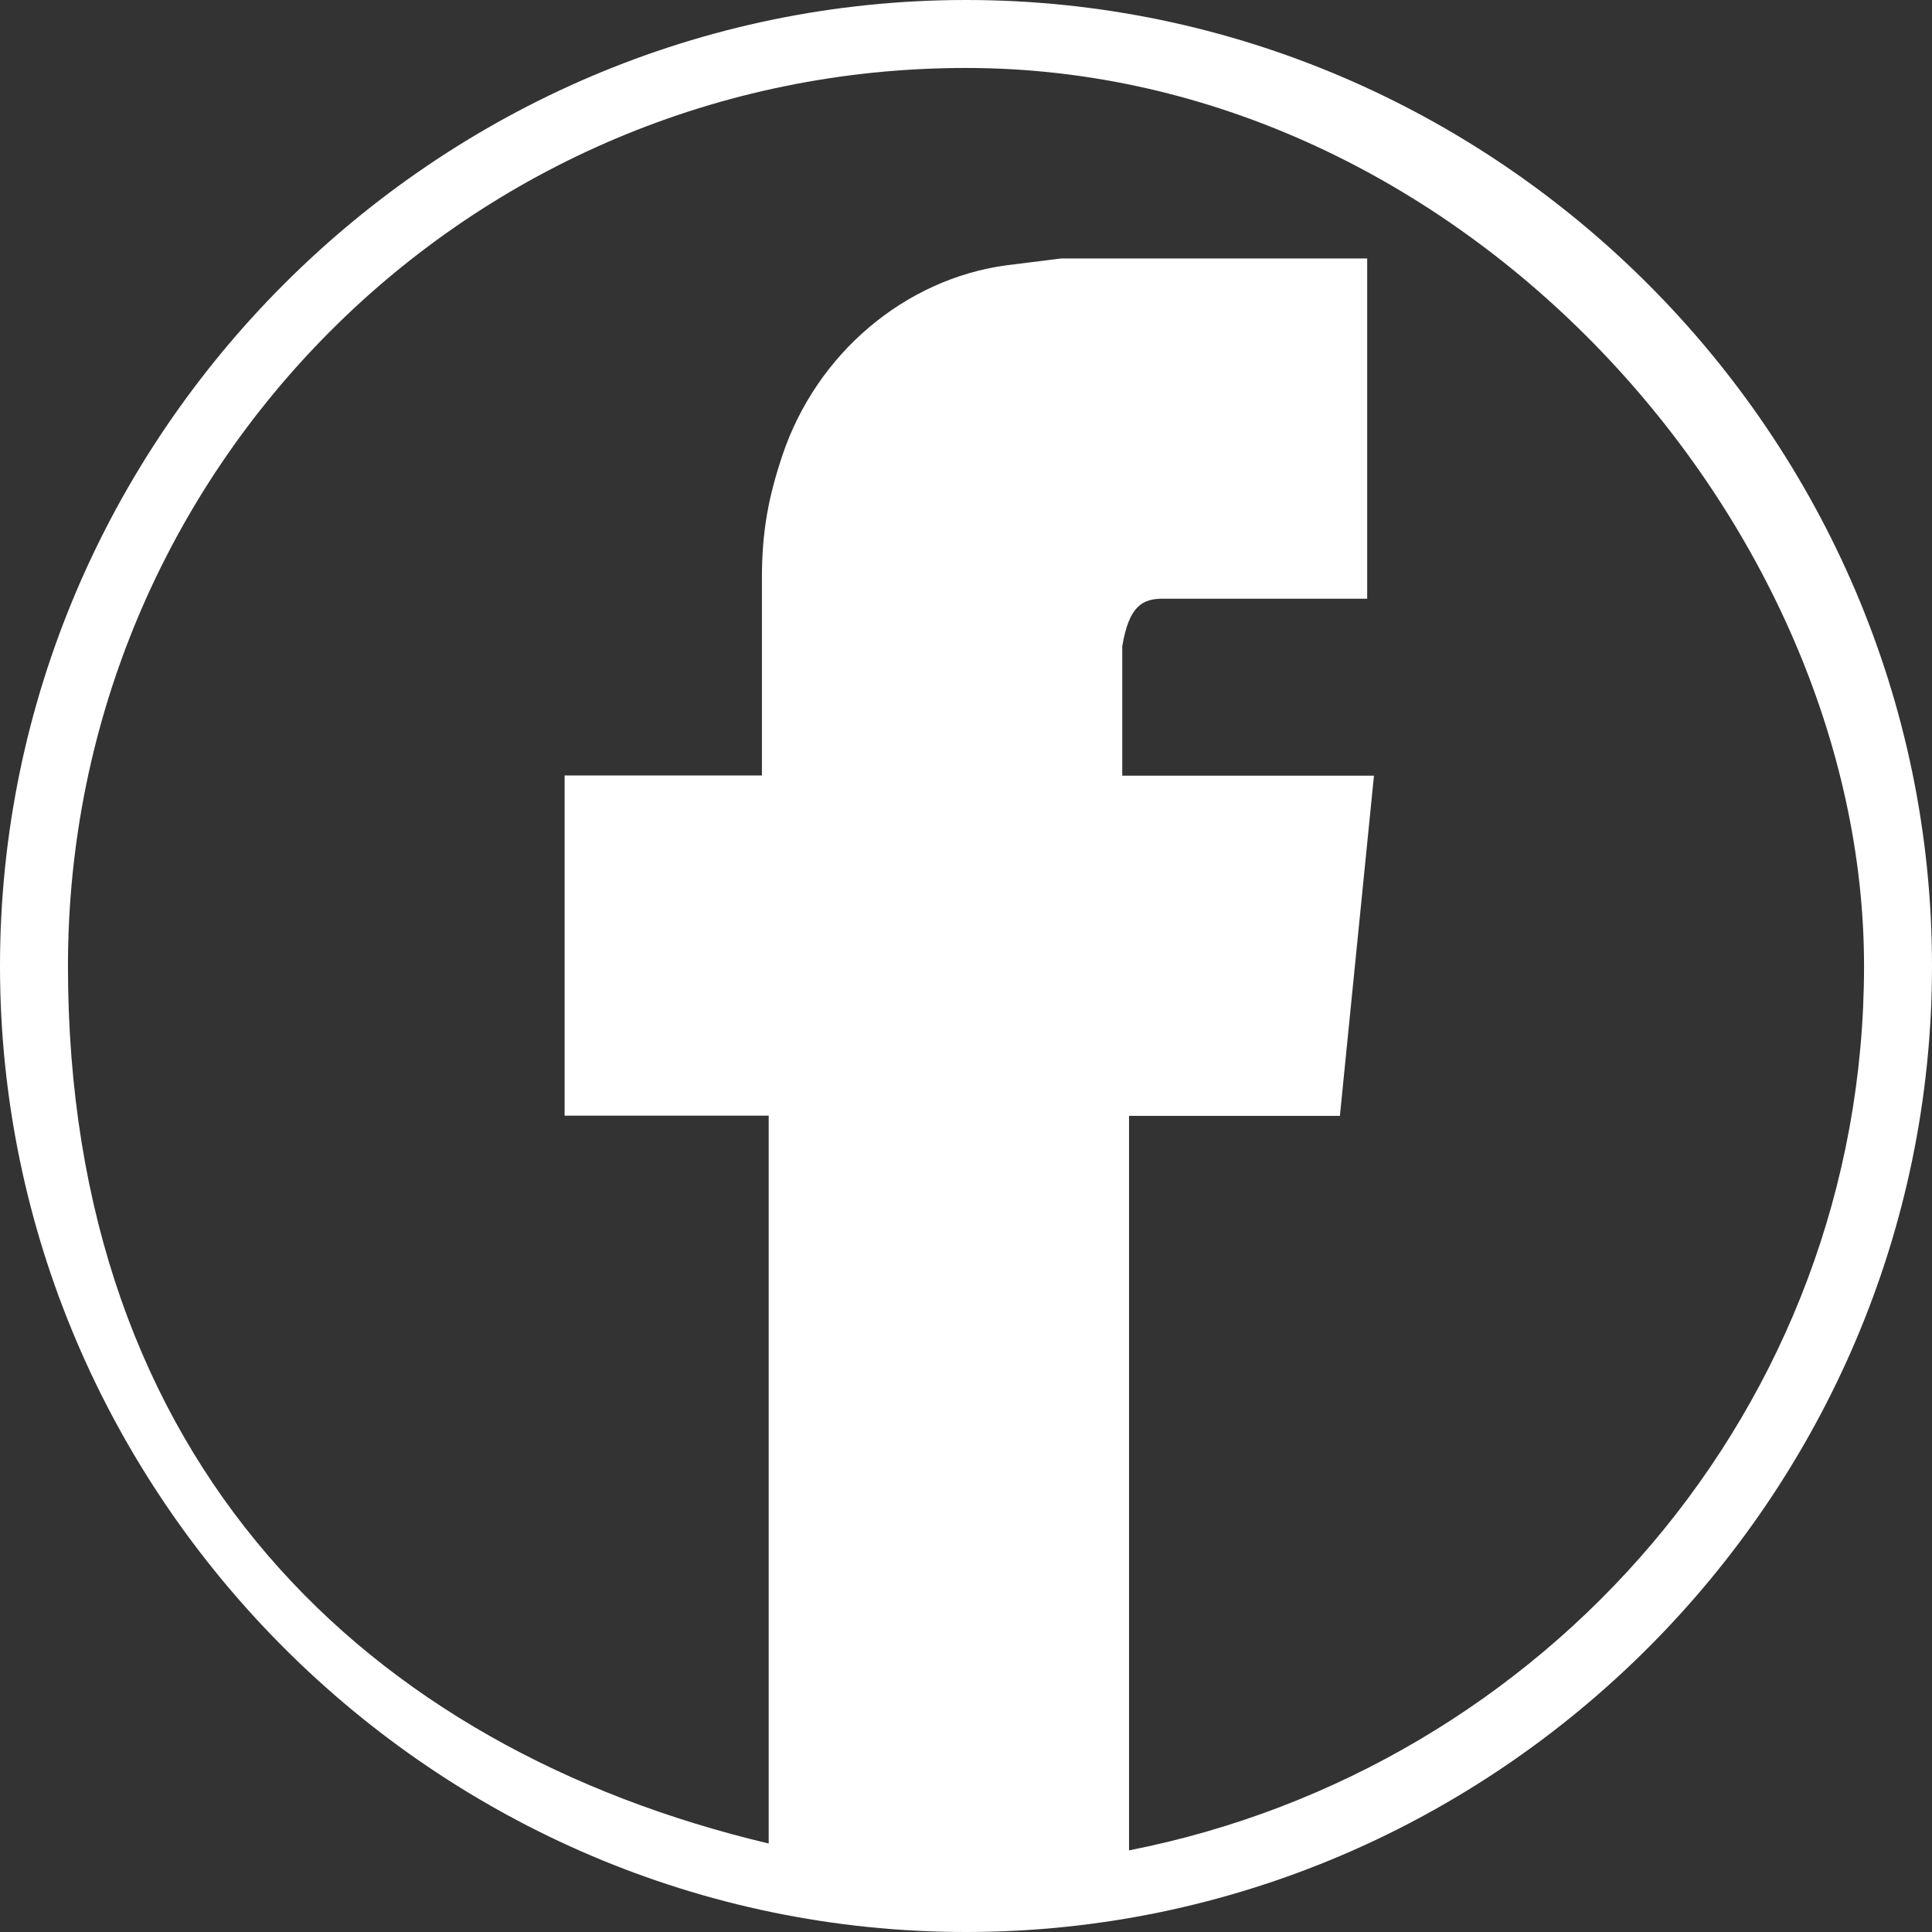 <?xml version="1.0" encoding="UTF-8"?><svg id="_圖層_1" xmlns="http://www.w3.org/2000/svg" viewBox="0 0 969.4 969.4"><rect x="0" y="0" width="969.4" height="969.4" fill="#333333" stroke="none"/><defs><style>.cls-1{fill:#fff;stroke-width:0px;}</style></defs><g id="paths-group13"><path class="cls-1" d="m484.7,0c266.2,0,484.7,218.5,484.7,484.7s-218.5,484.7-484.7,484.7S0,750.9,0,484.7,218.5,0,484.7,0h0Zm82,928.4c208.2-41,368.6-221.9,368.6-443.7S733.9,34.1,484.7,34.1,34.1,235.5,34.1,484.7s150.2,392.5,351.6,440.3v-365.2h-102.4v-170.7h99v-99c0-23.9,3.4-41,10.2-61.4,17.1-51.2,61.4-88.7,112.6-95.6l27.3-3.4h153.6v170.7h-102.4c-10.2,0-17.1,3.4-20.5,23.9v64.9h126.3l-17.1,170.7h-105.8v368.6h0l.2-.1Z"/></g></svg>